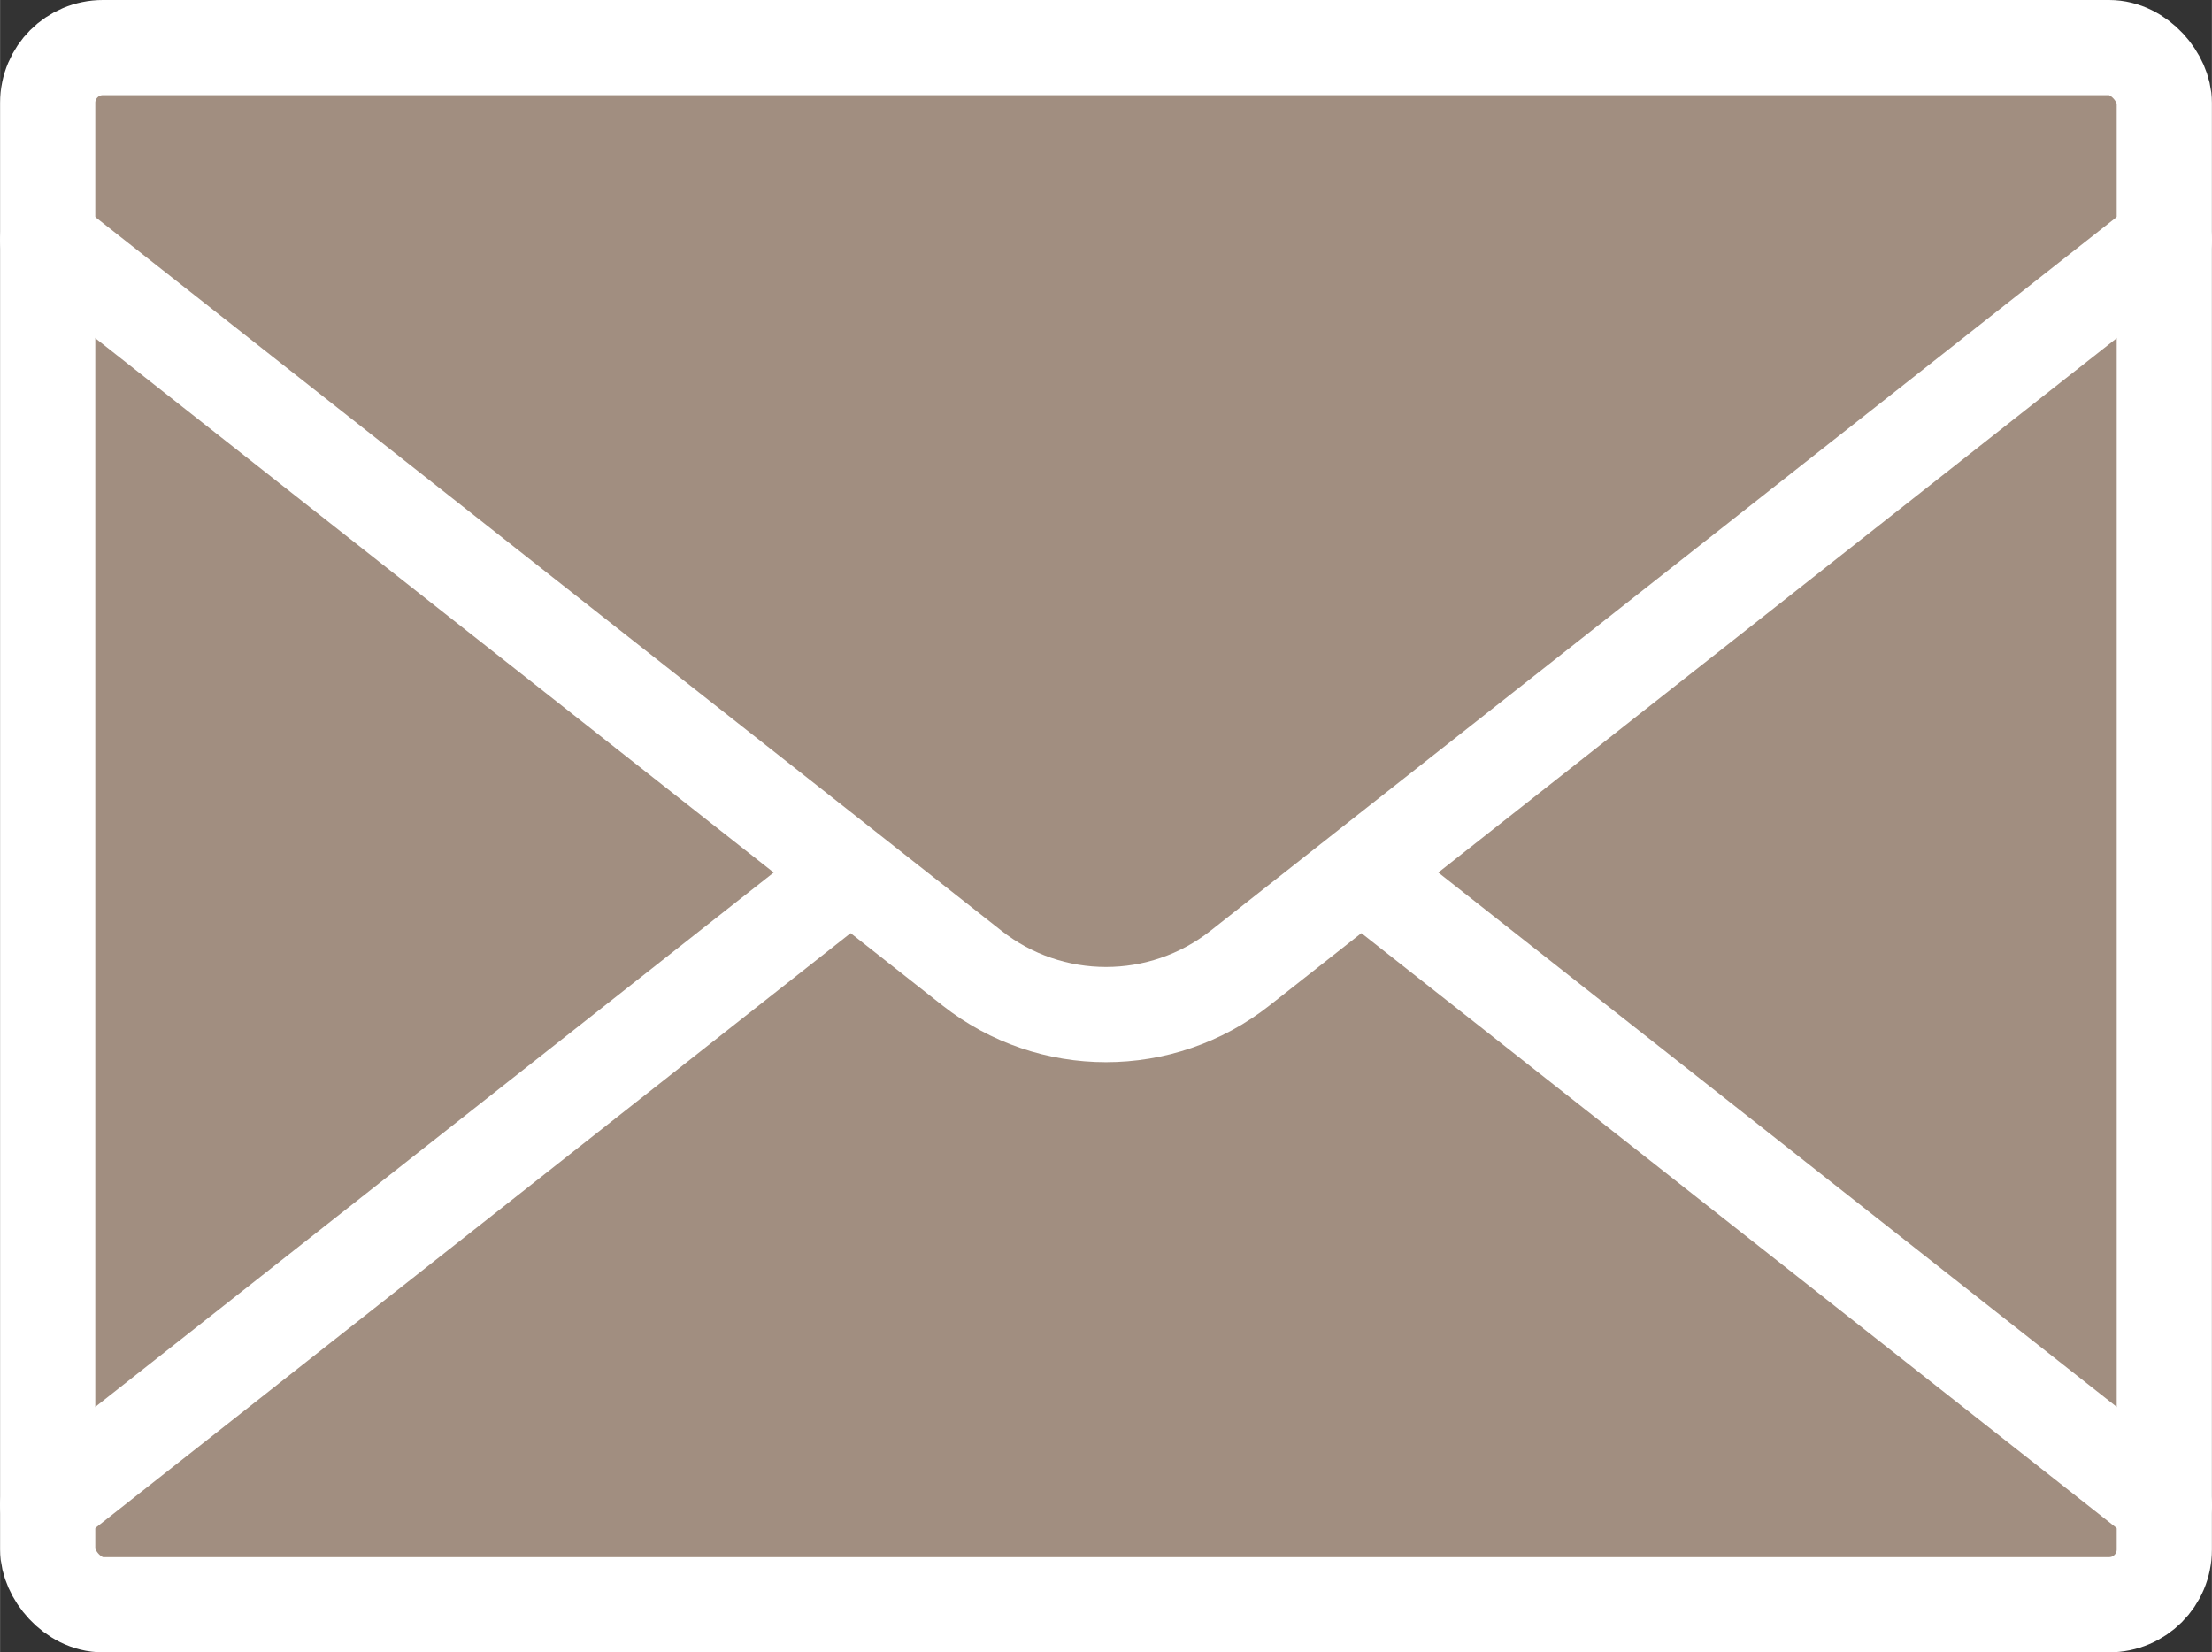 <?xml version="1.0" encoding="UTF-8"?>
<svg id="_レイヤー_2" data-name="レイヤー 2" xmlns="http://www.w3.org/2000/svg" width="40.98mm" height="30.61mm" viewBox="0 0 116.17 86.78">
  <rect x="0" y="0" width="116.17" height="86.78" fill="#333333" stroke="none"/>
  <defs>
    <style>
      .cls-1 {
        fill: #a18e80;
        stroke: #fff;
        stroke-linecap: round;
        stroke-linejoin: round;
        stroke-width: 5px;
      }
    </style>
  </defs>
  <g id="_レイヤー_1-2" data-name="レイヤー 1">
    <g>
      <rect class="cls-1" x="2.5" y="2.5" width="111.17" height="81.78" rx="2.9" ry="2.9"/>
      <path class="cls-1" d="M113.67,79.04l-48.54-38.23c-4.13-3.26-9.96-3.26-14.09,0L2.5,79.04"/>
      <path class="cls-1" d="M2.5,12.61l48.54,38.23c4.13,3.26,9.96,3.26,14.09,0L113.67,12.61"/>
    </g>
  </g>
</svg>